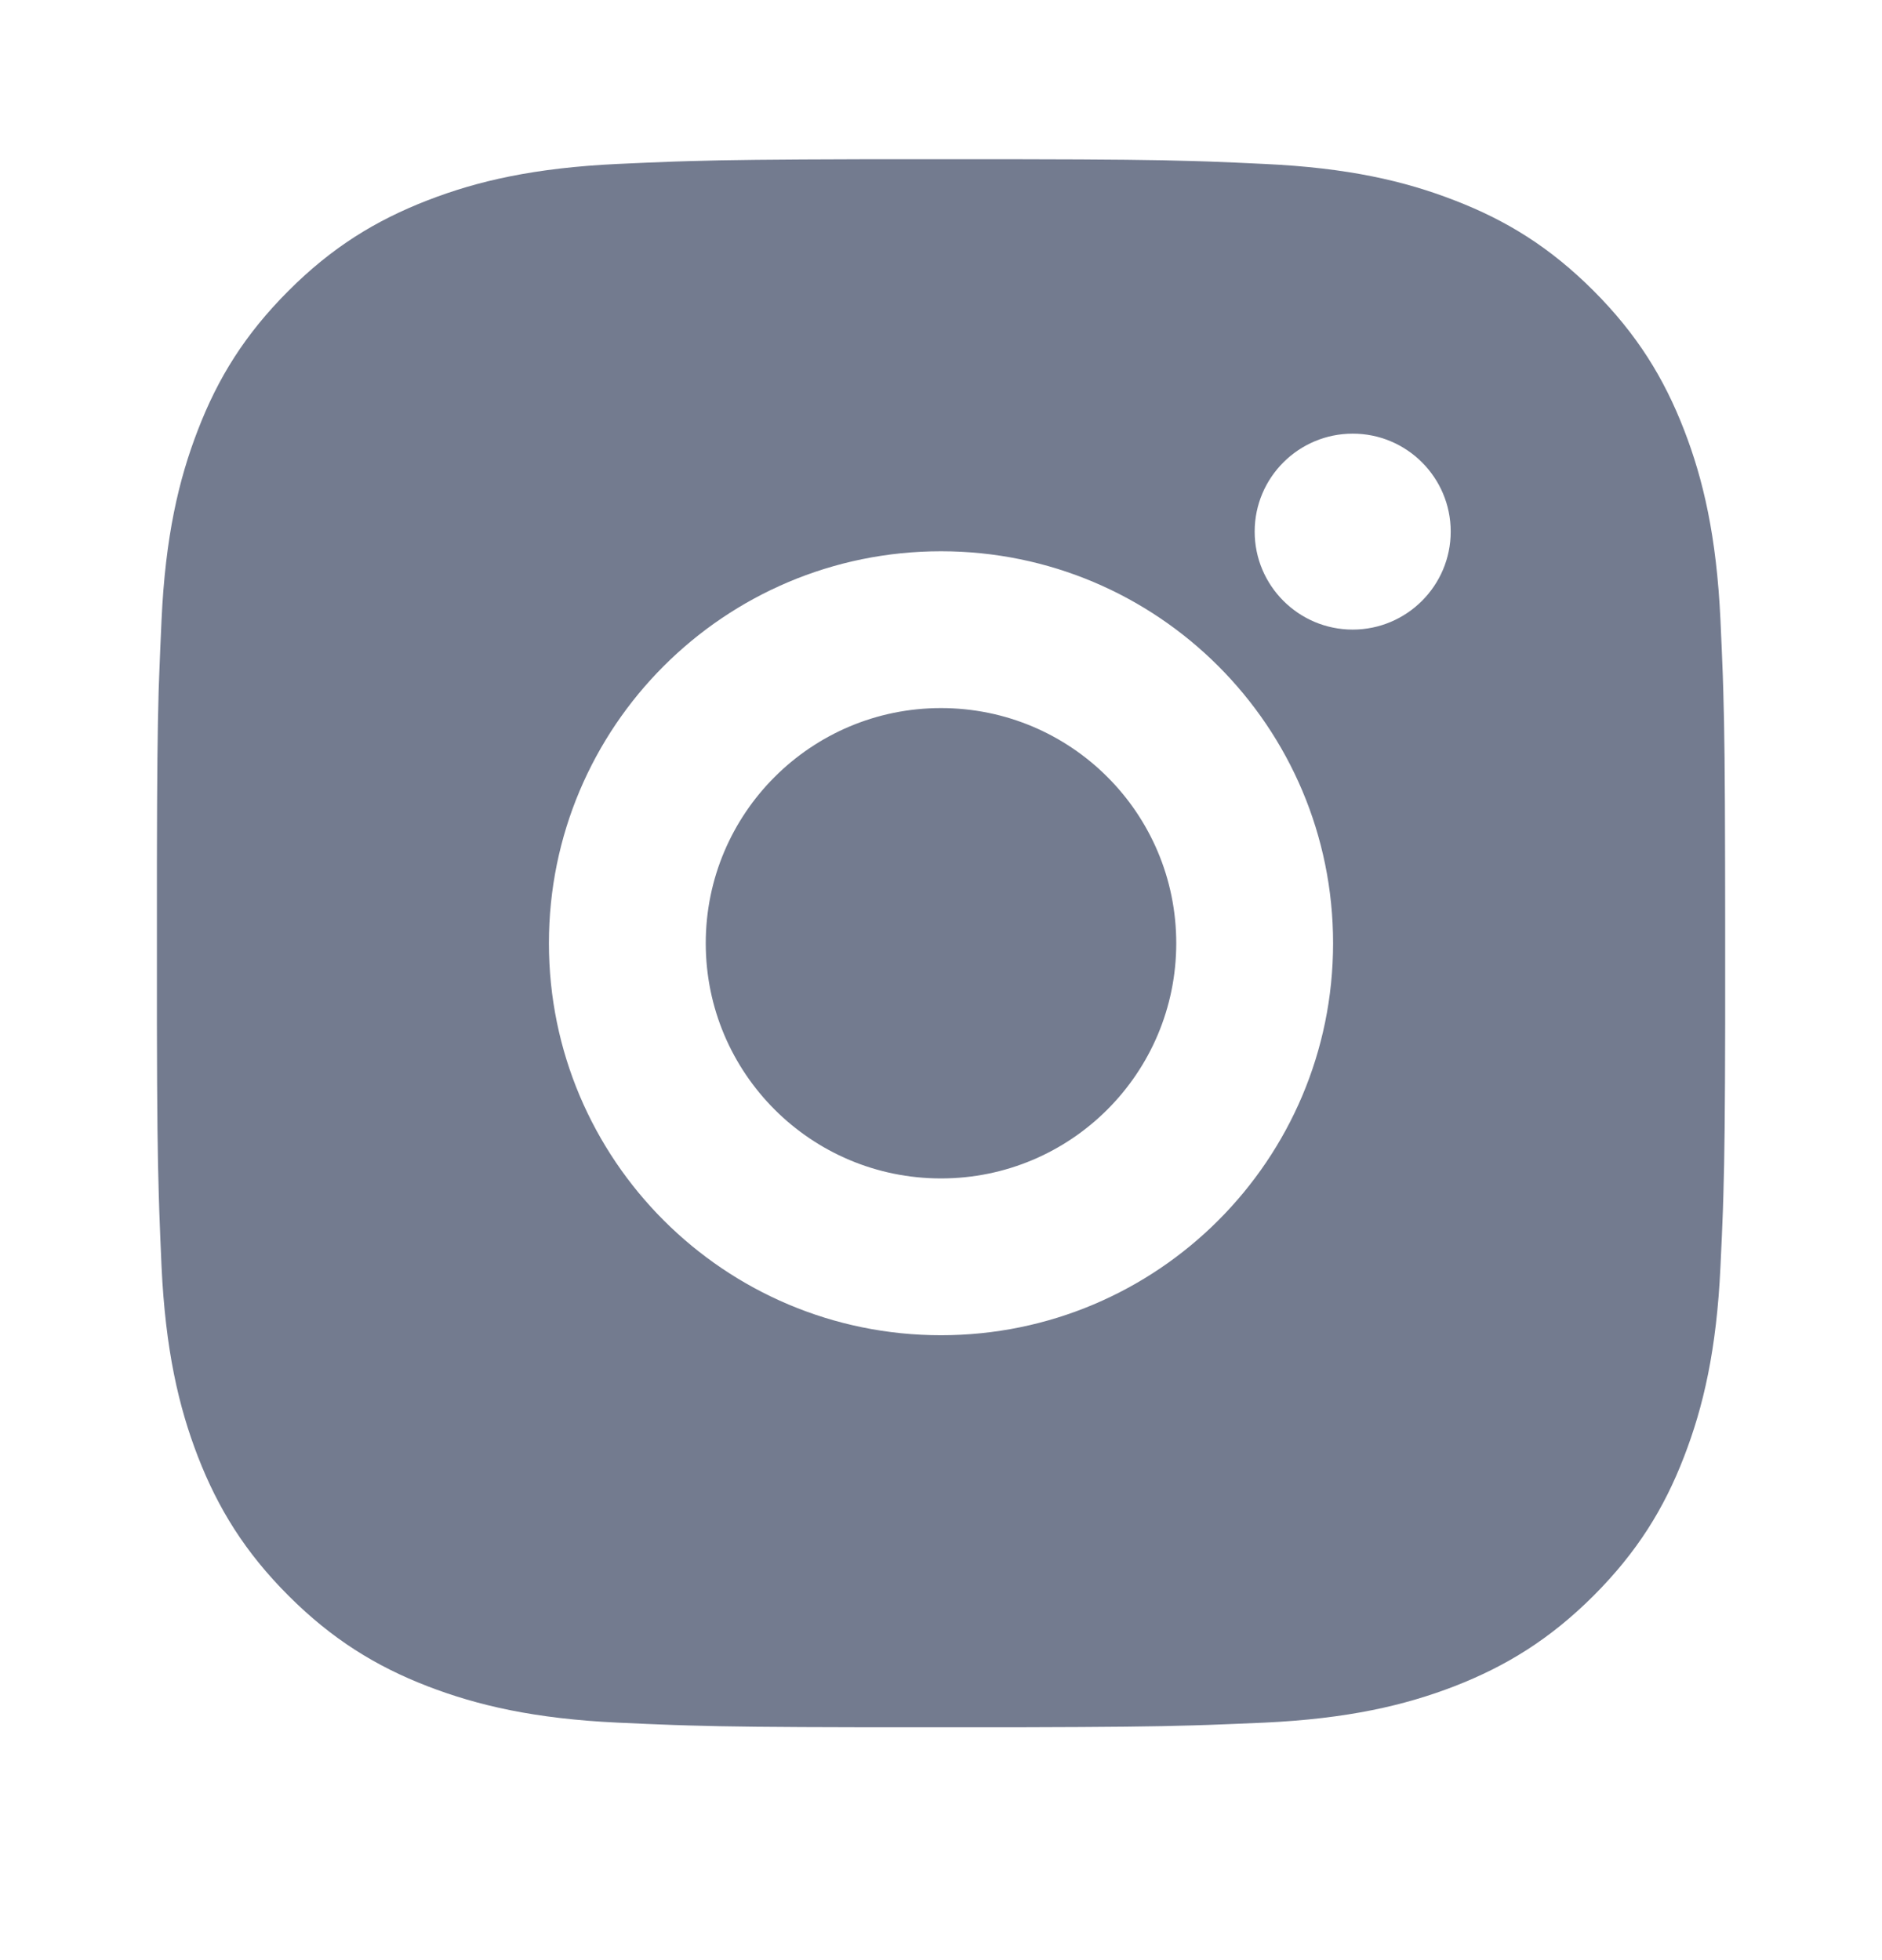 <svg width="24" height="25" viewBox="0 0 24 25" fill="none" xmlns="http://www.w3.org/2000/svg">
<path d="M13.028 2.031C14.153 2.033 14.724 2.039 15.217 2.054L15.411 2.06C15.635 2.068 15.856 2.078 16.123 2.091C17.187 2.14 17.913 2.308 18.55 2.556C19.209 2.81 19.766 3.153 20.322 3.709C20.877 4.265 21.22 4.823 21.475 5.481C21.722 6.117 21.89 6.844 21.94 7.908C21.952 8.175 21.962 8.396 21.97 8.62L21.976 8.814C21.991 9.307 21.997 9.877 21.999 11.003L22 11.748C22 11.839 22 11.934 22 12.03L22 12.313L22 13.058C21.998 14.184 21.992 14.754 21.977 15.247L21.971 15.441C21.963 15.665 21.953 15.886 21.94 16.153C21.891 17.217 21.722 17.943 21.475 18.581C21.221 19.24 20.877 19.796 20.322 20.352C19.766 20.907 19.207 21.25 18.55 21.506C17.913 21.752 17.187 21.921 16.123 21.971C15.856 21.982 15.635 21.992 15.411 22L15.217 22.006C14.724 22.021 14.153 22.027 13.028 22.03L12.282 22.03C12.191 22.03 12.097 22.03 12 22.03H11.718L10.973 22.03C9.847 22.028 9.277 22.022 8.784 22.007L8.59 22.001C8.366 21.993 8.144 21.983 7.878 21.971C6.814 21.921 6.089 21.752 5.45 21.506C4.792 21.251 4.234 20.907 3.679 20.352C3.123 19.796 2.78 19.237 2.525 18.581C2.278 17.943 2.11 17.217 2.06 16.153C2.048 15.886 2.039 15.665 2.031 15.441L2.025 15.247C2.01 14.754 2.003 14.184 2.001 13.058L2.001 11.003C2.003 9.877 2.009 9.307 2.023 8.814L2.03 8.62C2.038 8.396 2.048 8.175 2.06 7.908C2.109 6.843 2.278 6.118 2.525 5.481C2.779 4.822 3.123 4.265 3.679 3.709C4.234 3.153 4.793 2.811 5.45 2.556C6.088 2.308 6.813 2.141 7.878 2.091C8.144 2.079 8.366 2.069 8.59 2.061L8.784 2.055C9.277 2.04 9.847 2.034 10.973 2.031L13.028 2.031ZM12 7.031C9.237 7.031 7 9.27 7 12.03C7 14.793 9.24 17.03 12 17.03C14.763 17.03 17 14.791 17 12.03C17 9.268 14.761 7.031 12 7.031ZM12 9.031C13.657 9.031 15 10.373 15 12.03C15 13.687 13.658 15.03 12 15.03C10.343 15.03 9 13.688 9 12.03C9 10.374 10.343 9.031 12 9.031ZM17.25 5.531C16.561 5.531 16 6.09 16 6.78C16 7.469 16.56 8.03 17.25 8.03C17.939 8.03 18.5 7.47 18.5 6.78C18.5 6.09 17.939 5.53 17.25 5.531Z" fill="#737B8F"/>
</svg>
